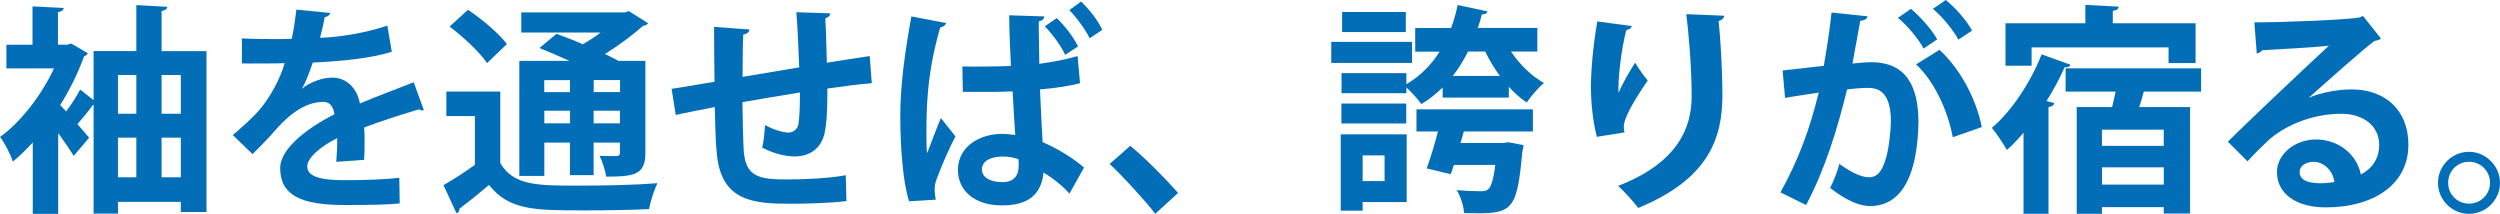 <?xml version="1.0" encoding="UTF-8"?>
<svg id="_レイヤー_2" data-name="レイヤー 2" xmlns="http://www.w3.org/2000/svg" width="399.02" height="34.12" viewBox="0 0 399.02 34.12">
  <g id="_レイヤー_1-2" data-name="レイヤー 1">
    <g>
      <path d="M25.79,8.16h7.17v25.68h-4.1v-1.62h-10.03v1.87h-3.89v-17.34h-.11c-.6.85-1.59,2.05-2.47,3.07l1.87,2.16-2.47,2.9c-.56-.95-1.52-2.3-2.47-3.64v12.89h-4.06v-11.41c-1.02,1.17-2.12,2.19-3.18,3.07-.35-1.13-1.41-3.18-2.05-3.92,3.32-2.4,6.61-6.64,8.62-10.95H1.02v-3.78h4.17V1.02l4.98.25c-.04.35-.32.57-.92.67v5.19h1.48l.64-.18,2.65,1.55c-.11.21-.35.42-.6.5-.95,2.61-2.26,5.3-3.81,7.77.28.28.6.64.95,1.02.85-1.13,1.7-2.47,2.23-3.5l2.15,1.7v-7.84h6.82V.81l4.95.28c-.04.35-.28.53-.92.67v6.39ZM21.76,11.97h-2.93v6.18h2.93v-6.18ZM18.83,21.97v6.32h2.93v-6.32h-2.93ZM28.86,11.97h-3.07v6.18h3.07v-6.18ZM25.79,28.29h3.07v-6.32h-3.07v6.32Z" style="fill: #036eb8;"/>
      <path d="M67.65,17.56c-.11.04-.18.07-.28.07-.18,0-.35-.07-.49-.18-2.65.78-6.15,1.91-8.76,2.9.07.71.07,1.52.07,2.37s0,1.77-.07,2.79l-4.45.32c.11-1.31.18-2.75.14-3.78-2.76,1.38-4.77,3.18-4.77,4.52,0,1.55,1.94,2.19,5.93,2.19,3.11,0,6.54-.11,8.76-.39l.07,4.1c-1.84.21-4.88.25-8.87.25-6.82,0-10.21-1.52-10.21-5.9,0-2.83,3.67-6.04,8.65-8.58-.11-1.02-.64-1.98-1.7-1.98-2.33,0-4.8,1.2-7.7,4.49-.85.99-2.15,2.37-3.67,3.85l-3.14-3.04c1.48-1.27,3.21-2.79,4.31-4.1,1.55-1.8,3.29-4.91,3.96-7.38l-1.34.04c-.78,0-4.59.04-5.48,0v-3.99c1.98.11,4.52.11,6.08.11l1.87-.04c.32-1.45.53-2.86.74-4.66l5.4.53c-.07.35-.39.6-.88.67-.18,1.13-.46,2.19-.74,3.29,2.79-.07,6.96-.67,10.74-1.94l.71,4.17c-3.39,1.09-8.27,1.52-12.61,1.73-.64,1.87-1.24,3.39-1.73,4.13h.04c1.27-.99,3.11-1.73,4.84-1.73,2.05,0,3.85,1.45,4.38,4.13,2.72-1.17,6.04-2.37,8.58-3.39l1.62,4.45Z" style="fill: #036eb8;"/>
      <path d="M79.85,14.62v11.41c2.12,3.6,5.93,3.6,12.47,3.6,4.2,0,9.22-.11,12.61-.39-.49.99-1.13,2.93-1.34,4.13-2.68.14-6.53.21-10.1.21-8.2,0-12.22,0-15.44-4.06-1.62,1.38-3.29,2.72-4.7,3.78-.04.42-.14.6-.49.74l-2.08-4.49c1.55-.88,3.39-2.05,5.02-3.25v-7.77h-4.56v-3.92h8.62ZM74.69,1.55c2.19,1.48,4.95,3.78,6.22,5.48l-3.18,3.04c-1.1-1.7-3.78-4.17-5.97-5.83l2.93-2.68ZM86.88,22.75v5.33h-3.99V9.71h7.98c-1.62-.74-3.32-1.45-4.77-2.05l2.72-2.26c1.27.46,2.76,1.02,4.2,1.66.99-.57,1.98-1.2,2.83-1.87h-12.65V1.98h16.57l.6-.21,3.07,1.94c-.14.25-.46.35-.81.42-1.59,1.41-3.78,3.07-6.08,4.49.81.39,1.55.74,2.15,1.09h4.31v14.7c0,3.46-1.73,3.78-6.25,3.78-.18-1.02-.6-2.4-1.06-3.32,1.13.04,2.37.04,2.72.04.42-.04.53-.18.53-.53v-1.62h-4.2v5.19h-3.78v-5.19h-4.1ZM90.97,12.79h-4.1v1.91h4.1v-1.91ZM86.88,19.68h4.1v-2.01h-4.1v2.01ZM98.96,14.69v-1.91h-4.2v1.91h4.2ZM94.75,19.68h4.2v-2.01h-4.2v2.01Z" style="fill: #036eb8;"/>
      <path d="M139.16,13.28c-1.84.14-4.42.46-7.1.85,0,2.9-.07,5.4-.46,7.17-.53,2.3-2.23,3.67-4.8,3.67-.88,0-2.86-.21-5.16-1.41.25-.85.39-2.44.46-3.6,1.52.85,3.07,1.2,3.74,1.2.74,0,1.45-.53,1.59-1.31.18-1.09.25-3.04.25-5.09-3.32.53-6.61,1.09-9.18,1.55.04,3.18.11,6.29.21,7.84.28,3.25,1.62,4.31,5.09,4.45.53.04,1.2.04,1.94.04,2.72,0,6.61-.18,9.25-.67l.11,4.13c-2.76.32-6.18.42-8.9.42-5.86,0-11.13-.32-11.8-8.09-.18-1.62-.25-4.42-.32-7.35-2.05.42-4.88.95-6.22,1.27l-.67-4.17c1.62-.25,4.42-.71,6.85-1.13-.04-3.04-.07-6.43-.07-8.76l5.65.42c-.04.42-.32.67-.99.81-.11,1.73-.07,4.38-.11,6.75,2.65-.46,5.9-.99,9.04-1.52-.11-2.9-.25-6.32-.46-8.8l5.4.18c0,.35-.21.6-.78.81.14,2.05.18,4.73.25,7.07,2.47-.39,5.02-.81,6.85-1.06l.32,4.31Z" style="fill: #036eb8;"/>
      <path d="M145.1,32.11c-.95-2.72-1.41-8.65-1.41-13.49,0-5.16.78-10.49,1.77-16l5.55,1.06c-.07.35-.53.64-.95.71-2.19,7.59-2.19,13.11-2.19,17.17,0,1.2,0,2.3.11,2.9.53-1.38,1.62-4.27,2.19-5.62l2.33,2.93c-.95,1.77-2.23,4.73-2.97,6.71-.25.64-.35,1.2-.35,1.84,0,.46.07.95.18,1.55l-4.24.25ZM153.58,10.6c1.55.07,6.08,0,7.77-.07-.14-2.75-.25-5.48-.28-8.09l5.62.18c-.04.35-.28.67-.88.78-.04,1.13,0,1.7.07,6.78,2.4-.32,4.45-.74,6.11-1.24l.39,4.34c-1.59.42-3.81.78-6.39.99.14,3.18.28,6.11.42,8.41,2.44,1.06,4.8,2.51,6.61,4.06l-2.33,4.17c-1.09-1.24-2.58-2.44-4.13-3.36-.46,4.42-3.64,5.23-6.68,5.23-4.34,0-6.99-2.37-6.99-5.65,0-3.71,3.43-5.76,7.03-5.76.71,0,1.38.07,2.12.18-.14-1.87-.28-4.38-.42-6.96-1.02.04-2.26.07-3.04.07h-4.91l-.07-4.06ZM162.55,25.4c-.71-.25-1.66-.42-2.47-.42-1.7,0-3.36.57-3.36,2.08,0,1.34,1.48,2.01,3.29,2.01s2.61-1.06,2.58-2.68c0-.25,0-.67-.04-.99ZM170.01,8.76c-.64-1.41-1.94-3.21-3.25-4.56l1.91-1.31c1.38,1.34,2.65,3,3.39,4.52l-2.05,1.34ZM173.93,6.11c-.74-1.45-1.98-3.18-3.25-4.49l1.87-1.38c1.41,1.38,2.65,2.97,3.39,4.52l-2.01,1.34Z" style="fill: #036eb8;"/>
      <path d="M180.4,23.28c2.47,2.01,5.93,5.55,7.63,7.52l-3.64,3.32c-1.59-2.08-5.16-5.97-7.28-7.95l3.29-2.9Z" style="fill: #036eb8;"/>
      <path d="M225.37,6.68v3.36h-12.89v-3.36h12.89ZM224.52,21.44v10.81h-7.03v1.38h-3.5v-12.19h10.53ZM245.37,8.23h-4.2c1.38,2.05,3.25,3.89,5.26,5.02-.88.71-2.12,2.16-2.75,3.11-.99-.67-1.98-1.52-2.86-2.51v1.73h-10.56v-1.62c-1.02.99-2.15,1.91-3.39,2.65-.53-.74-1.59-1.91-2.4-2.65v.92h-10.35v-3.21h10.35v1.77c2.12-1.24,3.92-3,5.3-5.19h-3.89v-3.78h5.72c.46-1.17.78-2.4,1.06-3.67l4.77,1.02c-.11.32-.42.49-.92.49-.18.74-.39,1.45-.64,2.15h9.5v3.78ZM224.45,16.53v3.18h-10.35v-3.18h10.35ZM224.38,1.91v3.21h-10.17V1.91h10.17ZM220.99,24.8h-3.5v4.1h3.5v-4.1ZM226.08,20.98v-3.53h18.58v3.53h-11.02l-.53,1.84h6.82l.88-.11,2.37.46c-.04.32-.11.74-.21,1.06-.88,9.96-1.7,9.93-9.29,9.78-.07-1.17-.57-2.68-1.17-3.67,1.55.14,3.14.18,3.82.18.57,0,.92-.07,1.24-.35.42-.39.81-1.52,1.09-3.85h-6.61c-.18.53-.32,1.02-.49,1.48l-3.85-.92c.6-1.62,1.27-3.82,1.8-5.9h-3.43ZM234.31,8.23c-.71,1.41-1.52,2.72-2.44,3.89h7.52c-.88-1.2-1.7-2.54-2.33-3.89h-2.75Z" style="fill: #036eb8;"/>
      <path d="M254.87,21.83c-.67-2.47-.92-5.58-.95-7.67,0-2.61.28-6.46,1.02-10.74l5.51.74c-.11.42-.53.57-.88.64-.78,2.9-1.38,7.98-1.24,10,.67-1.55,1.84-3.53,2.65-4.8.46.81,1.48,2.26,2.01,2.83-2.26,3.36-3.82,5.97-3.82,7.45,0,.25.04.53.11.85l-4.42.71ZM275.19,2.51c-.04.42-.32.67-.88.85.28,2.79.6,7.49.6,11.97-.04,6.82-2.23,13.25-13.46,17.87-.6-.92-2.26-2.68-3.18-3.53,9.68-3.74,11.73-9.47,11.73-14.27s-.46-9.86-.85-13.14l6.04.25Z" style="fill: #036eb8;"/>
      <path d="M298.08,2.58c-.07.5-.53.67-1.17.74-.32,1.73-.85,4.77-1.24,6.82.92-.11,2.19-.21,2.9-.21,5.83-.04,7.63,4.06,7.63,9.57v.04c-.14,7.81-2.33,13.35-7.74,13.35-1.41,0-3.53-.67-6.36-2.9.57-1.1,1.13-2.54,1.48-3.82,2.4,1.7,3.78,2.12,4.73,2.12,1.48,0,2.19-1.2,2.75-3.21.46-1.55.74-4.49.74-5.79-.04-3.5-1.1-5.26-3.6-5.26-.85,0-2.05.07-3.39.25-1.59,6.46-3.53,12.75-6.54,18.44l-4.1-2.01c2.9-5.23,4.7-10.14,6.11-15.93-1.27.21-3.82.56-5.37.85l-.39-4.38,6.57-.74c.46-2.58.92-5.55,1.24-8.51l5.72.6ZM307.02,7.77c-.74-1.48-2.68-3.82-4.1-4.91l2.08-1.45c1.59,1.31,3.36,3.39,4.2,4.87l-2.19,1.48ZM311.68,21.9c-.85-4.52-3.14-9.15-5.86-11.62l3.74-2.33c3.25,3,5.83,7.7,6.75,12.33l-4.63,1.62ZM312.57,6.32c-.74-1.45-2.68-3.78-4.06-4.91l2.05-1.41c1.59,1.27,3.39,3.36,4.2,4.88l-2.19,1.45Z" style="fill: #036eb8;"/>
      <path d="M322.96,21.19c-.85,1.02-1.73,1.94-2.65,2.75-.5-.92-1.7-2.72-2.4-3.53,3.07-2.58,6.18-7.21,7.95-11.73l4.63,1.66c-.11.28-.39.42-.95.39-.81,1.8-1.8,3.64-2.9,5.4l1.24.32c-.07.32-.35.57-.92.64v17.03h-3.99v-12.93ZM324.26,7.56v2.93h-4.17V3.71h12.75V.78l5.33.28c-.04.35-.28.57-.95.67v1.98h13.21v6.36h-4.31v-2.51h-21.87ZM351.32,14.62h-9.15c-.18.74-.46,1.62-.74,2.47h8.12v16.99h-4.2v-1.02h-9.86v1.06h-4.03v-17.03h5.65c.21-.81.39-1.66.56-2.47h-7.98v-3.71h21.62v3.71ZM345.35,23.28v-2.58h-9.86v2.58h9.86ZM335.5,29.46h9.86v-2.75h-9.86v2.75Z" style="fill: #036eb8;"/>
      <path d="M368.57,15.58c1.94-.85,4.7-1.31,6.75-1.31,5.37,0,9.08,3.29,9.08,8.83,0,6.32-5.51,10-13.21,10-4.56,0-7.77-2.08-7.77-5.65,0-2.86,2.9-5.19,6.22-5.19,3.74,0,6.57,2.51,7.17,5.58,1.73-.85,2.93-2.51,2.93-4.7,0-3.04-2.51-4.98-6.08-4.98-4.8,0-9.25,2.01-11.76,4.38-.85.78-2.26,2.19-3.18,3.21l-3.14-3.14c2.51-2.51,11.41-10.95,16.14-15.33-1.73.25-7.84.57-10.67.74-.11.25-.53.46-.85.53l-.39-4.98c4.52,0,14.48-.39,16.81-.78l.53-.25,2.86,3.6c-.21.21-.64.35-1.02.39-1.84,1.34-7.52,6.43-10.42,9.01v.04ZM370.44,29.25c.6,0,1.7-.11,2.15-.21-.25-1.87-1.73-3.21-3.32-3.21-1.17,0-2.23.6-2.23,1.62,0,1.66,2.23,1.8,3.39,1.8Z" style="fill: #036eb8;"/>
      <path d="M399.02,29.18c0,2.72-2.23,4.95-4.95,4.95s-4.95-2.23-4.95-4.95,2.23-4.95,4.95-4.95,4.95,2.3,4.95,4.95ZM397.43,29.18c0-1.87-1.48-3.36-3.36-3.36s-3.32,1.48-3.32,3.36,1.48,3.32,3.32,3.32c1.94,0,3.36-1.55,3.36-3.32Z" style="fill: #036eb8;"/>
    </g>
  </g>
</svg>